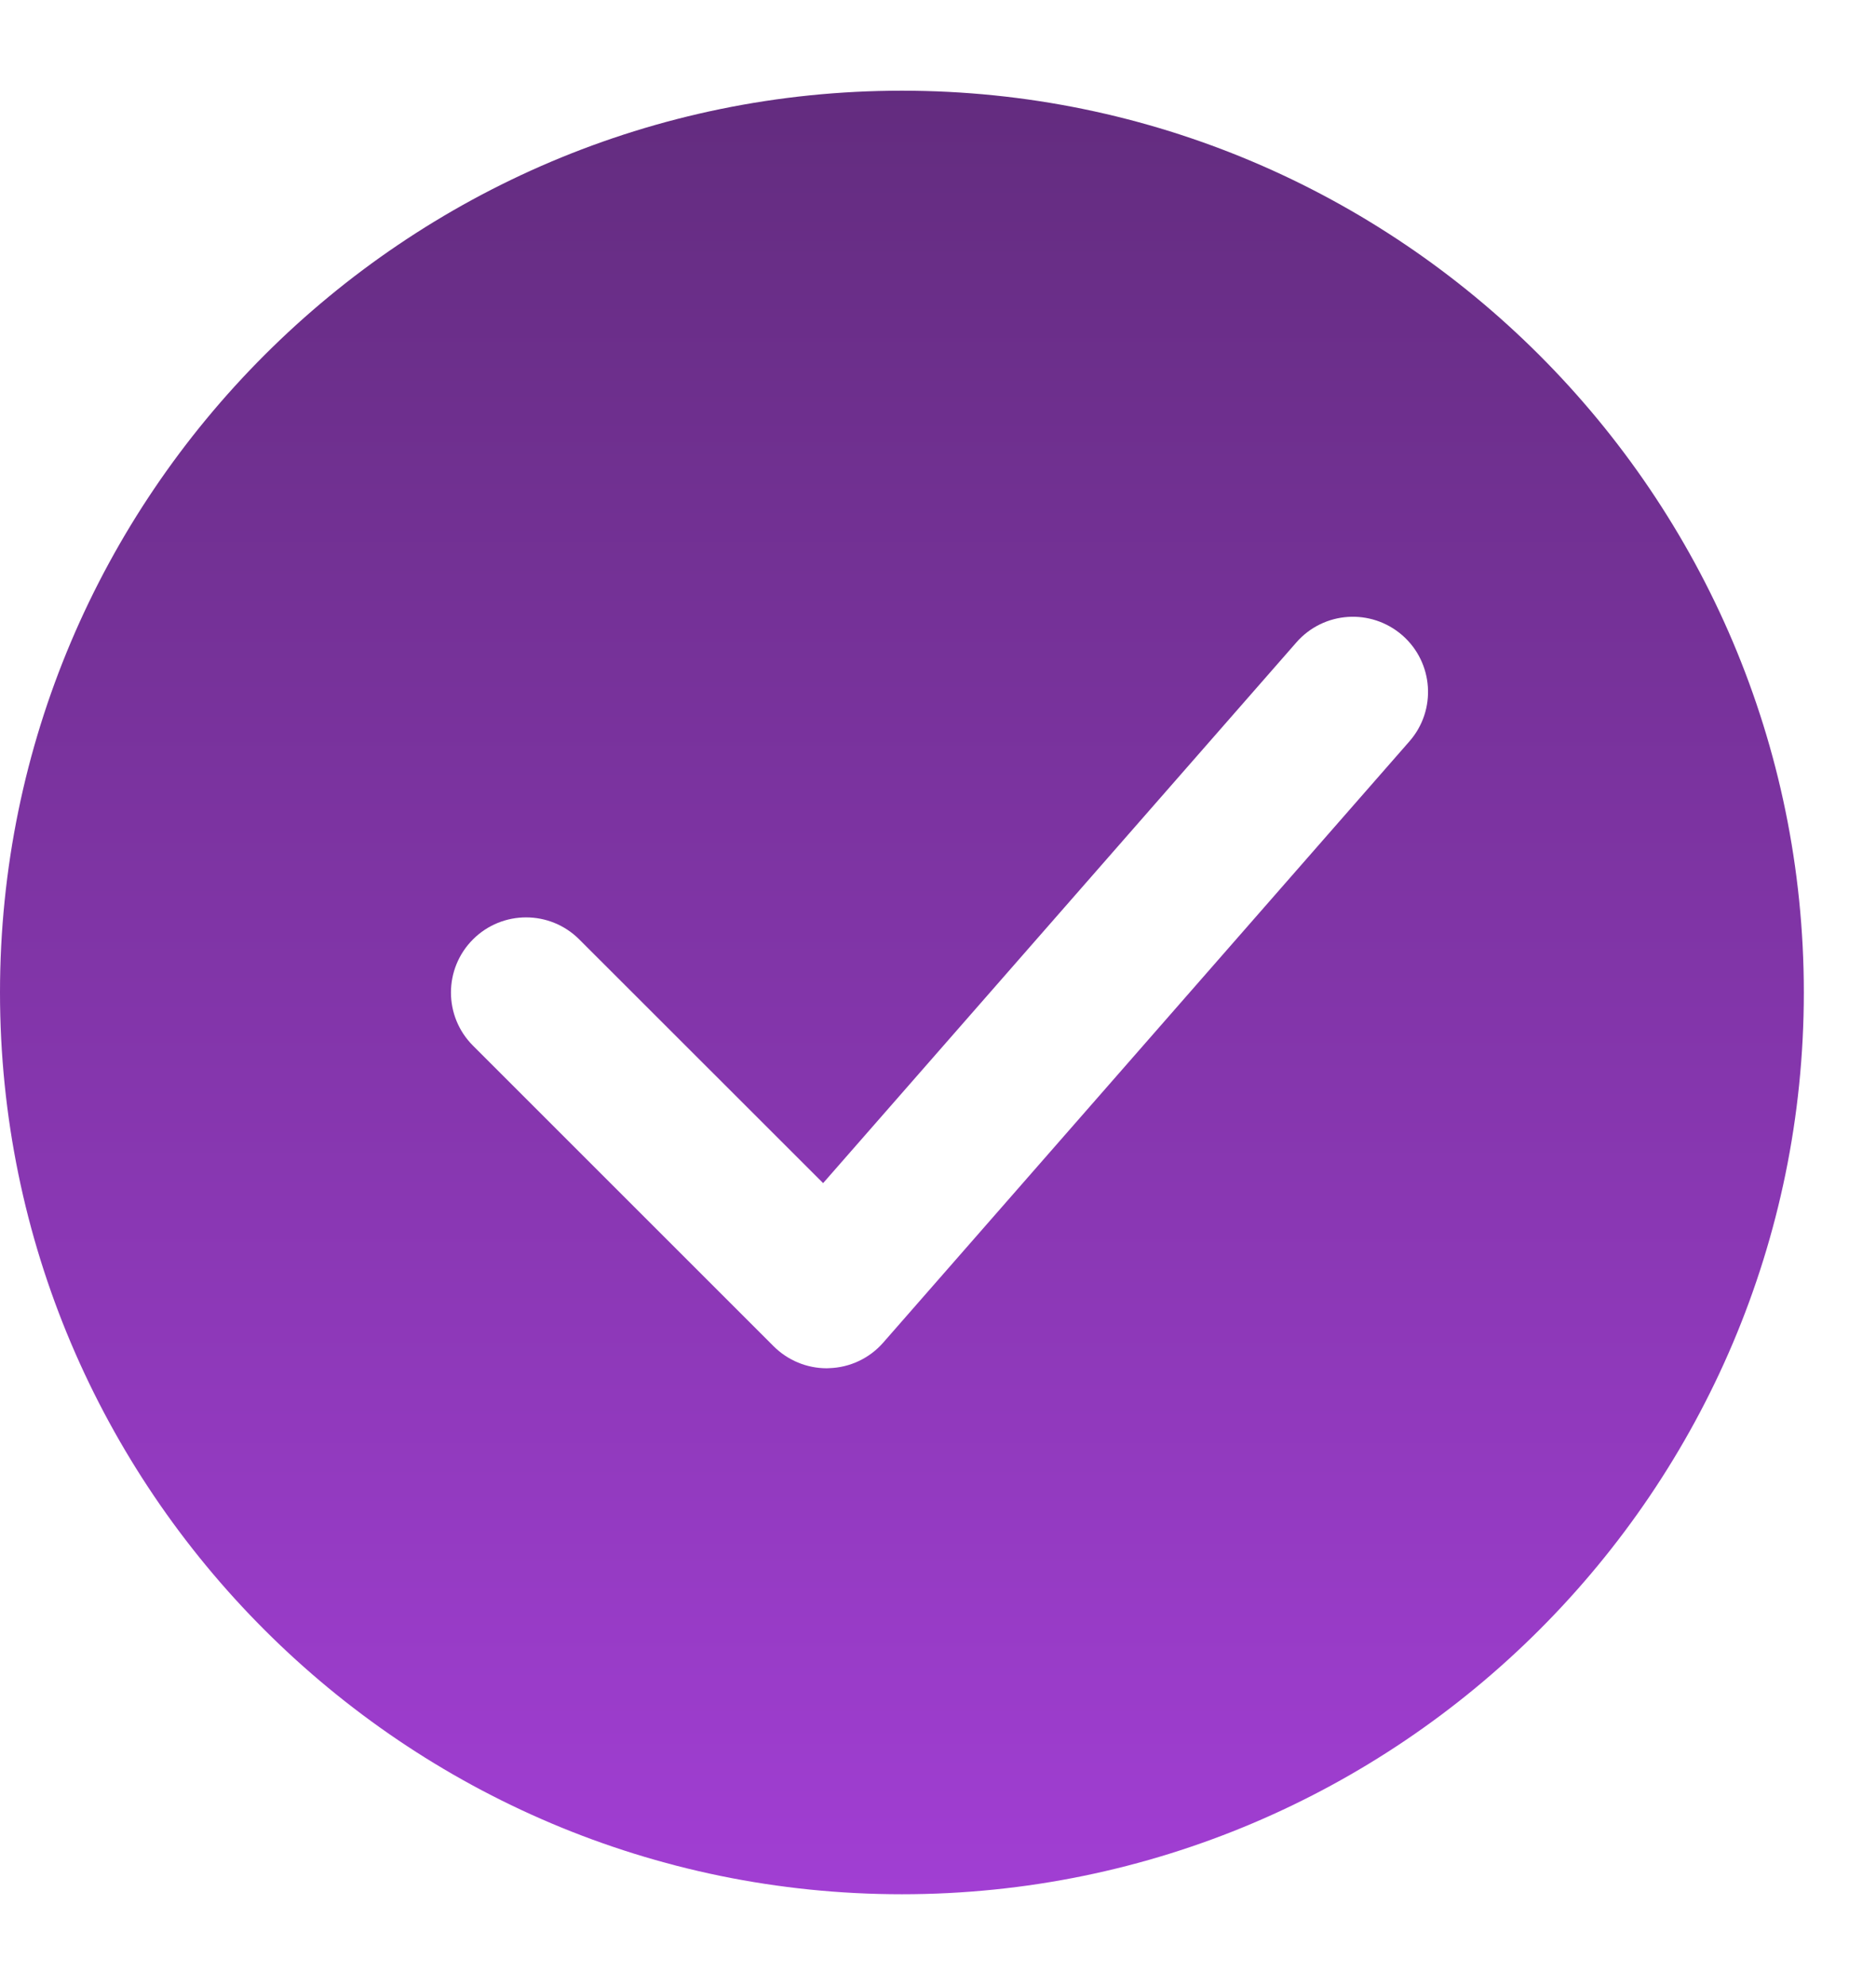 <svg width="17" height="18" viewBox="0 0 17 18" fill="none" xmlns="http://www.w3.org/2000/svg">
<g clip-path="url(#clip0_1252_4662)">
<path d="M8.173 0.822C3.666 0.822 0 4.489 0 8.995C0 13.502 3.666 17.168 8.173 17.168C12.68 17.168 16.346 13.502 16.346 8.995C16.346 4.489 12.68 0.822 8.173 0.822ZM12.772 6.719L8.004 12.168C7.88 12.31 7.703 12.394 7.514 12.4C7.507 12.401 7.499 12.401 7.492 12.401C7.311 12.401 7.138 12.329 7.01 12.201L4.286 9.477C4.02 9.211 4.02 8.78 4.286 8.514C4.552 8.248 4.983 8.248 5.249 8.514L7.459 10.723L11.747 5.823C11.995 5.539 12.424 5.511 12.708 5.758C12.991 6.006 13.02 6.436 12.772 6.719Z" fill="url(#paint0_linear_1252_4662)"/>
</g>
<defs>
<linearGradient id="paint0_linear_1252_4662" x1="8.173" y1="0.822" x2="8.173" y2="17.168" gradientUnits="userSpaceOnUse">
<stop stop-color="#632C7F"/>
<stop offset="1" stop-color="#A13ED3"/>
</linearGradient>
<clipPath id="clip0_1252_4662">
<rect width="17" height="16.346" fill="white" transform="translate(0 0.822)"/>
</clipPath>
</defs>
</svg>
